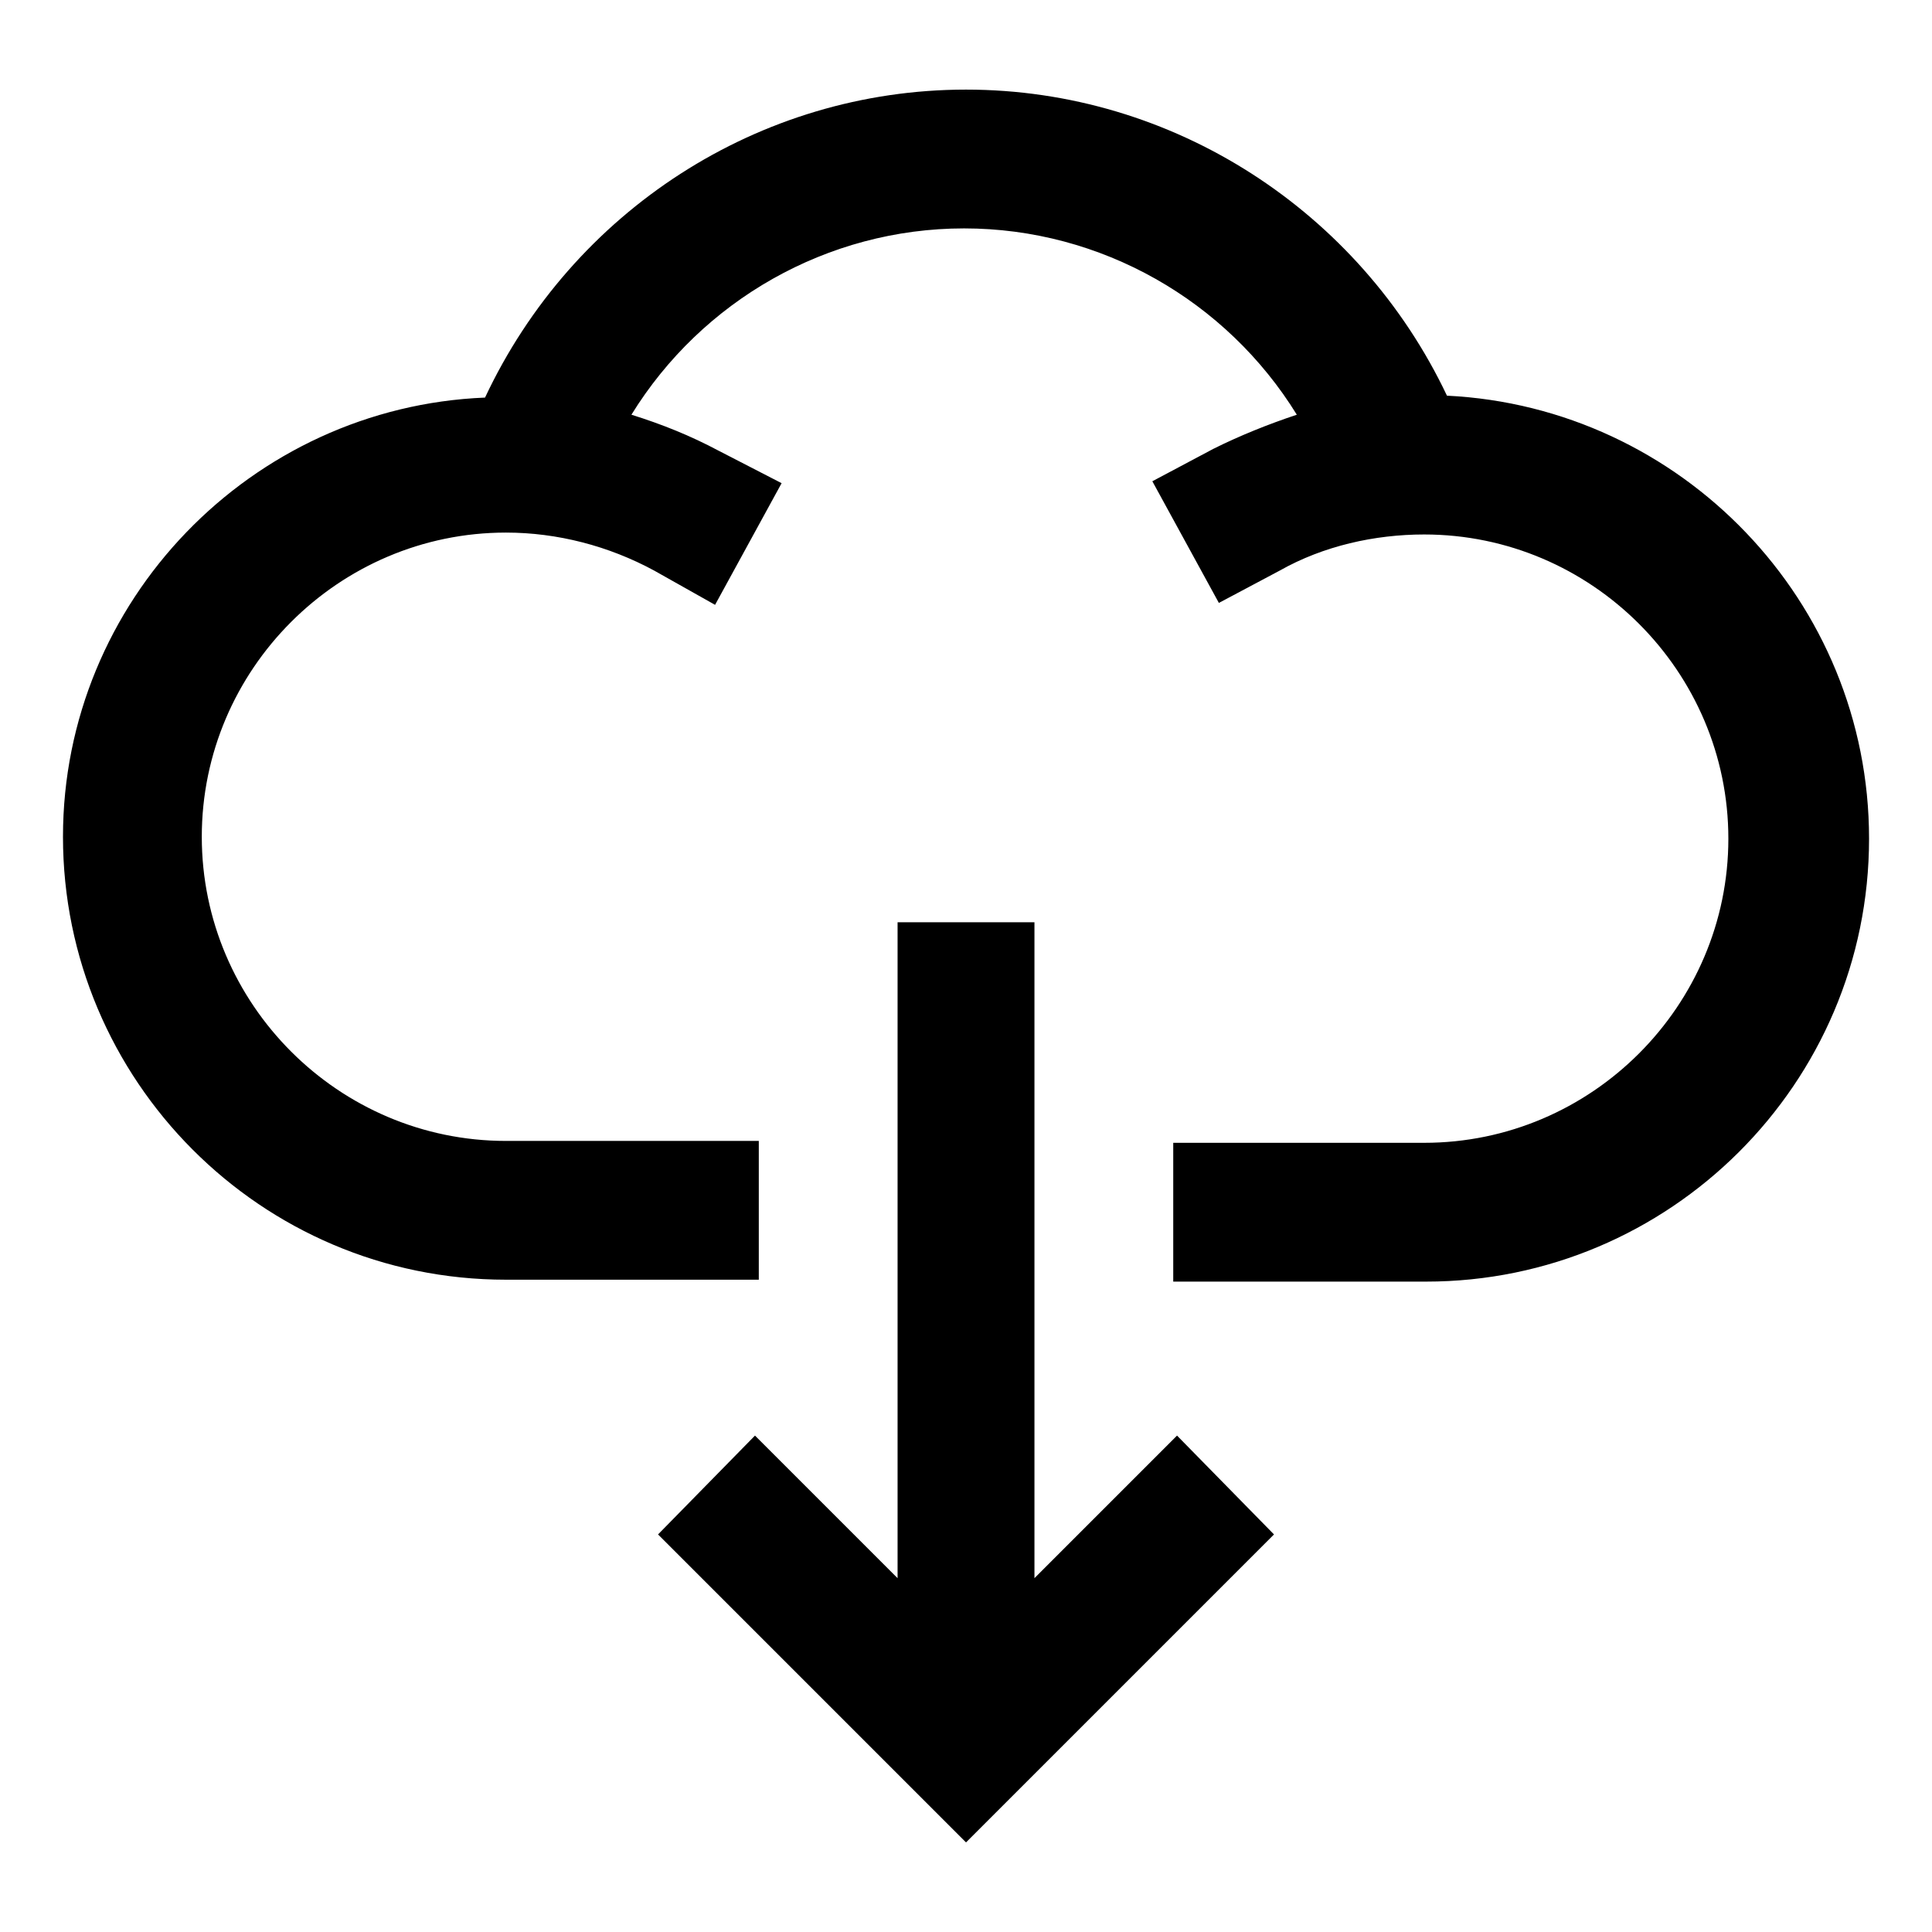 <?xml version="1.0" encoding="UTF-8"?>
<!-- The Best Svg Icon site in the world: iconSvg.co, Visit us! https://iconsvg.co -->
<svg fill="#000000" width="800px" height="800px" version="1.1" viewBox="144 144 512 512" xmlns="http://www.w3.org/2000/svg">
 <g>
  <path d="m527.46 248.86c-23.176-48.871-72.547-81.113-127.46-81.113s-104.29 32.242-127.46 81.617c-61.969 2.519-111.85 53.906-111.85 116.38 0 64.488 52.395 117.39 117.39 117.39h67.008v-36.777h-67.004c-44.336 0-80.609-36.273-80.609-80.609 0-44.336 36.273-80.609 80.609-80.609 13.602 0 27.207 3.527 39.297 10.078l16.121 9.07 17.633-32.242-16.625-8.57c-7.559-4.031-15.113-7.055-23.176-9.574 18.641-30.23 51.891-49.375 88.168-49.375 36.273 0 69.527 19.145 88.168 49.375-7.559 2.519-15.113 5.543-22.168 9.07l-16.121 8.566 17.633 32.242 16.121-8.566c11.586-6.551 25.191-9.574 38.289-9.574 44.336 0 80.609 36.273 80.609 80.609 0 44.336-36.273 80.609-80.609 80.609l-66.504 0.004v36.777h67.008c64.488 0 117.39-52.395 117.39-117.39 0-62.977-49.879-114.36-111.85-117.39z"/>
  <path d="m418.14 562.23v-173.82h-36.273v173.82l-37.789-37.785-25.691 26.195 81.617 81.617 81.617-81.617-25.695-26.195z"/>
 </g>
</svg>